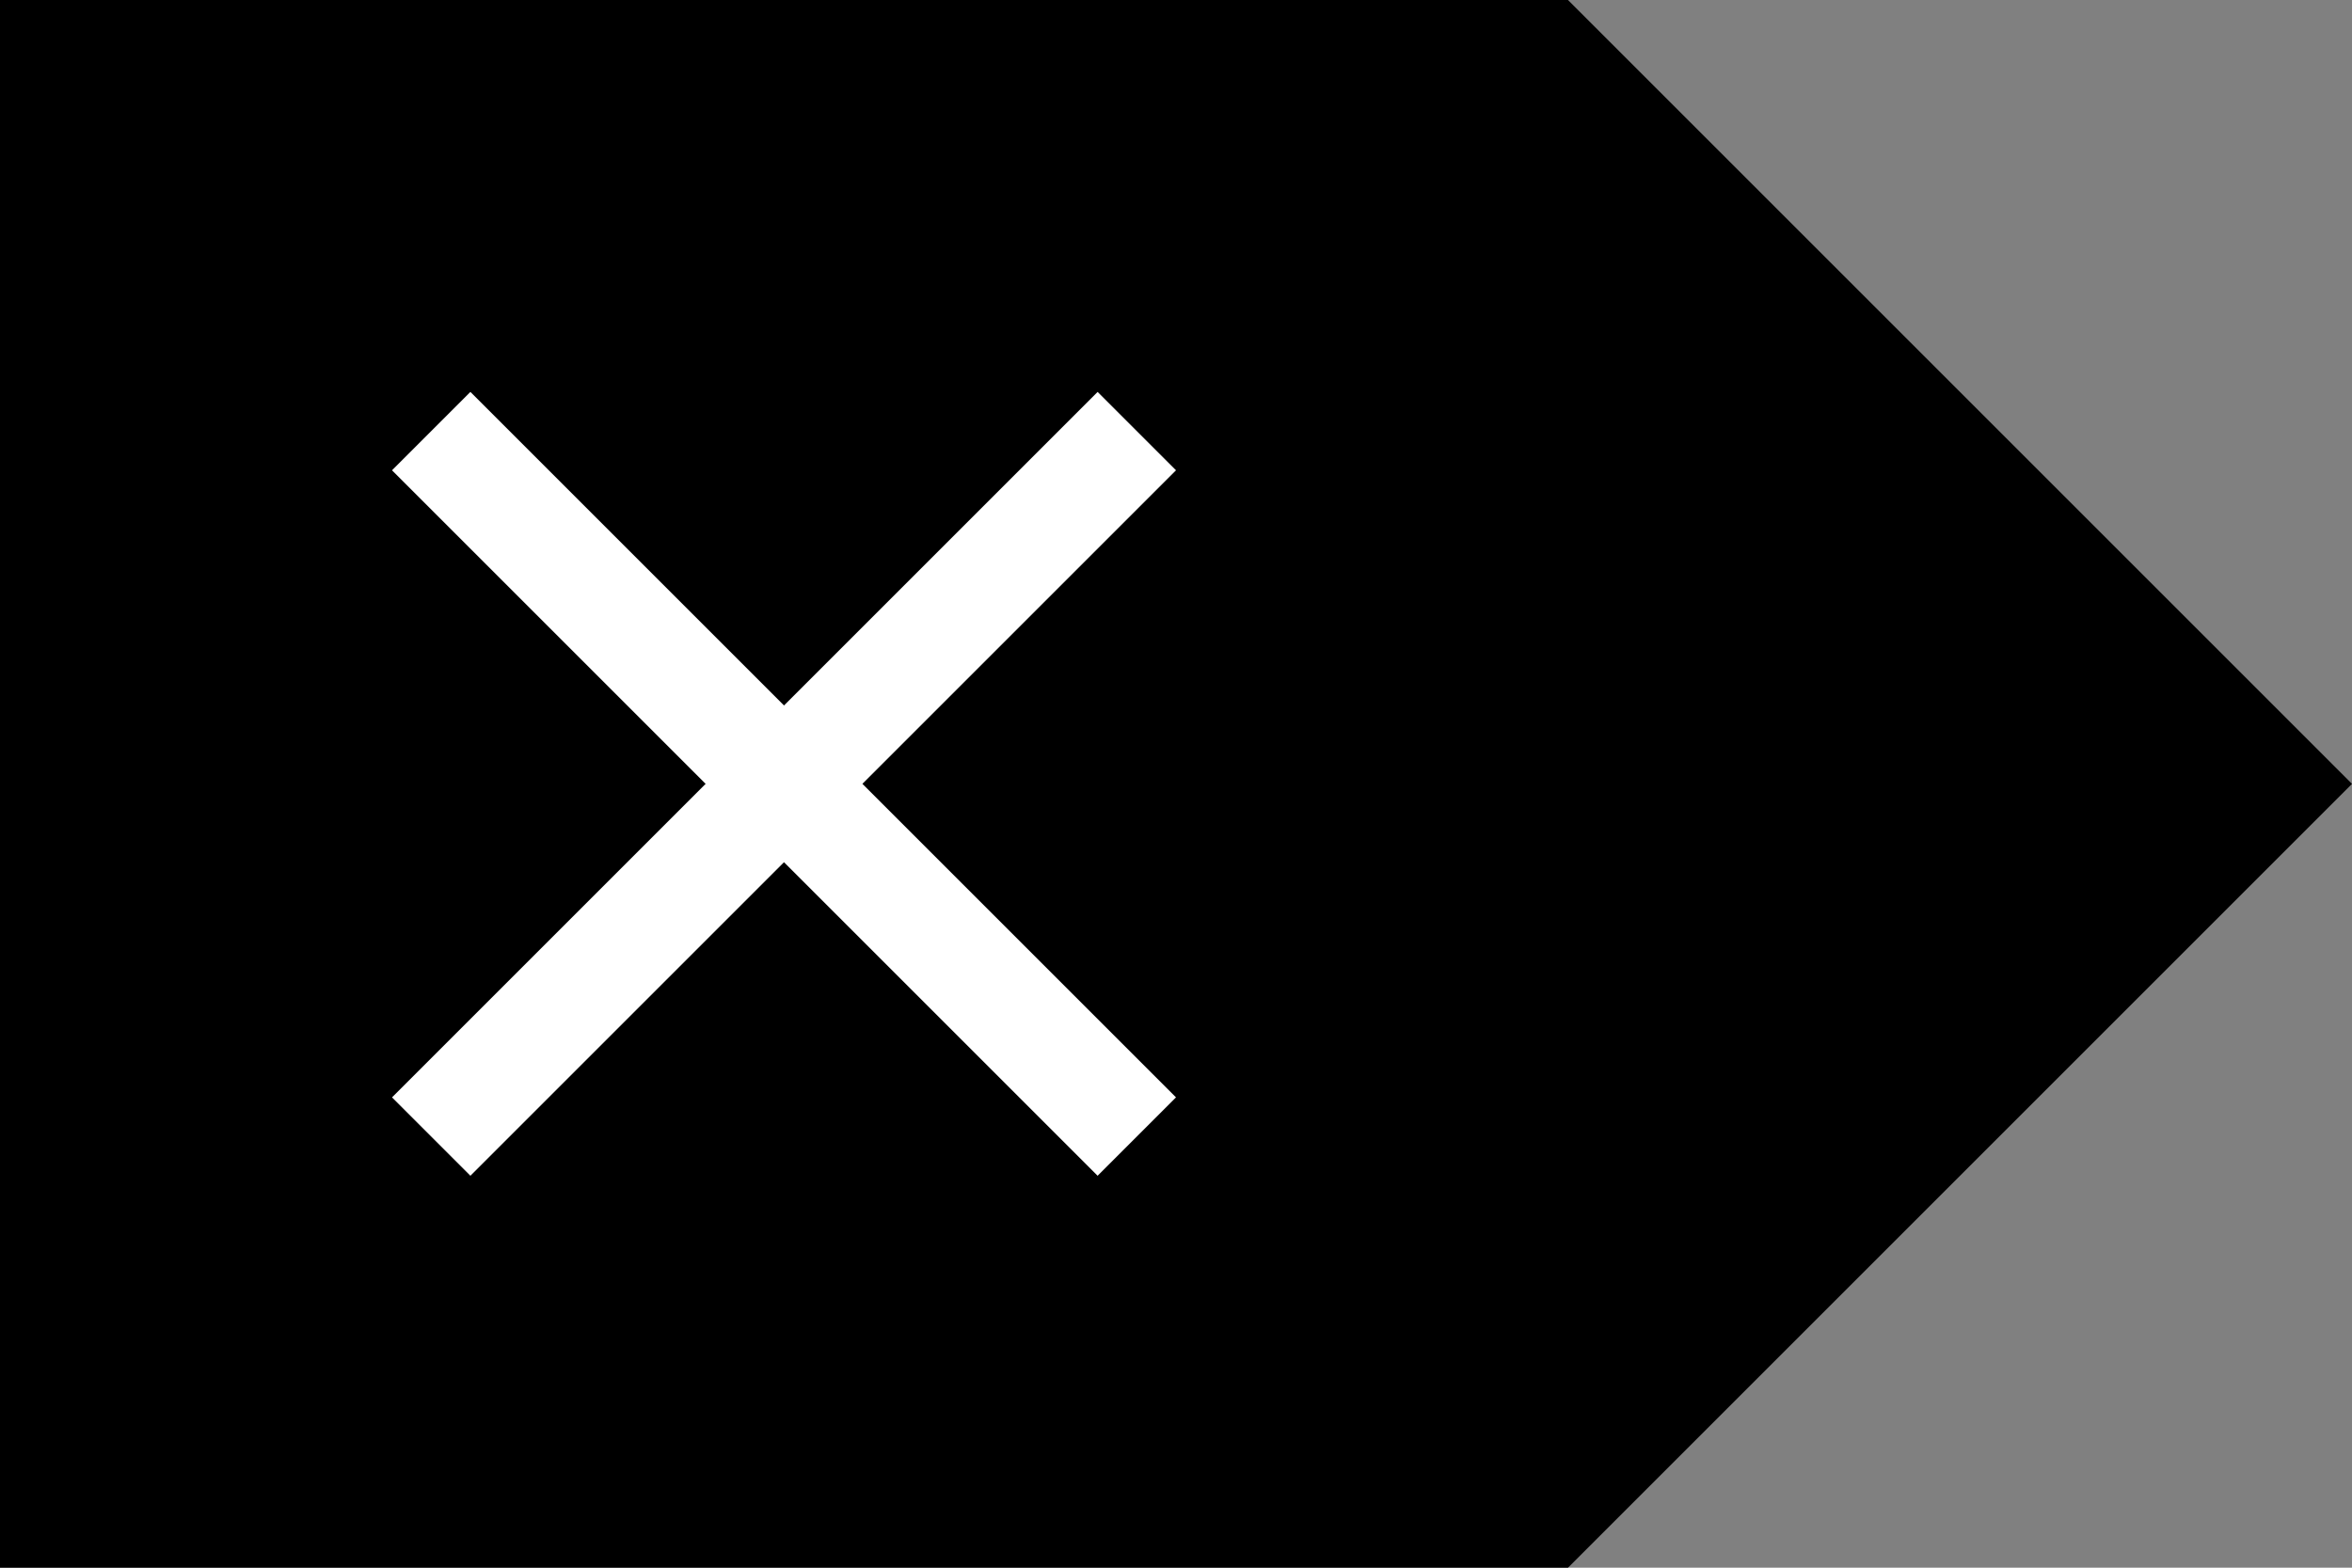 <svg xmlns="http://www.w3.org/2000/svg" xmlns:xlink="http://www.w3.org/1999/xlink" version="1.1" width="60" height="40" viewBox="0, 0, 60, 40">
    <rect x="0" y="0" width="60" height="40" fill="#808080" stroke="none"/>
    <g transform="translate(0, 0)">
        <g stroke-width="0" stroke-miterlimit="10">
            <path d="M40, 40 l 20, -20 l -20, -20 h -40 v 40 z" fill="#000000" stroke="#000000"></path>
            <path d="M30, 12 l -2, -2 l -18, 18 l 2, 2 z" fill="#ffffff" stroke="#ffffff"></path>
            <path d="M28, 30 l 2, -2 l -18, -18 l -2, 2 z" fill="#ffffff" stroke="#ffffff"></path>
        </g>
    </g>
</svg>